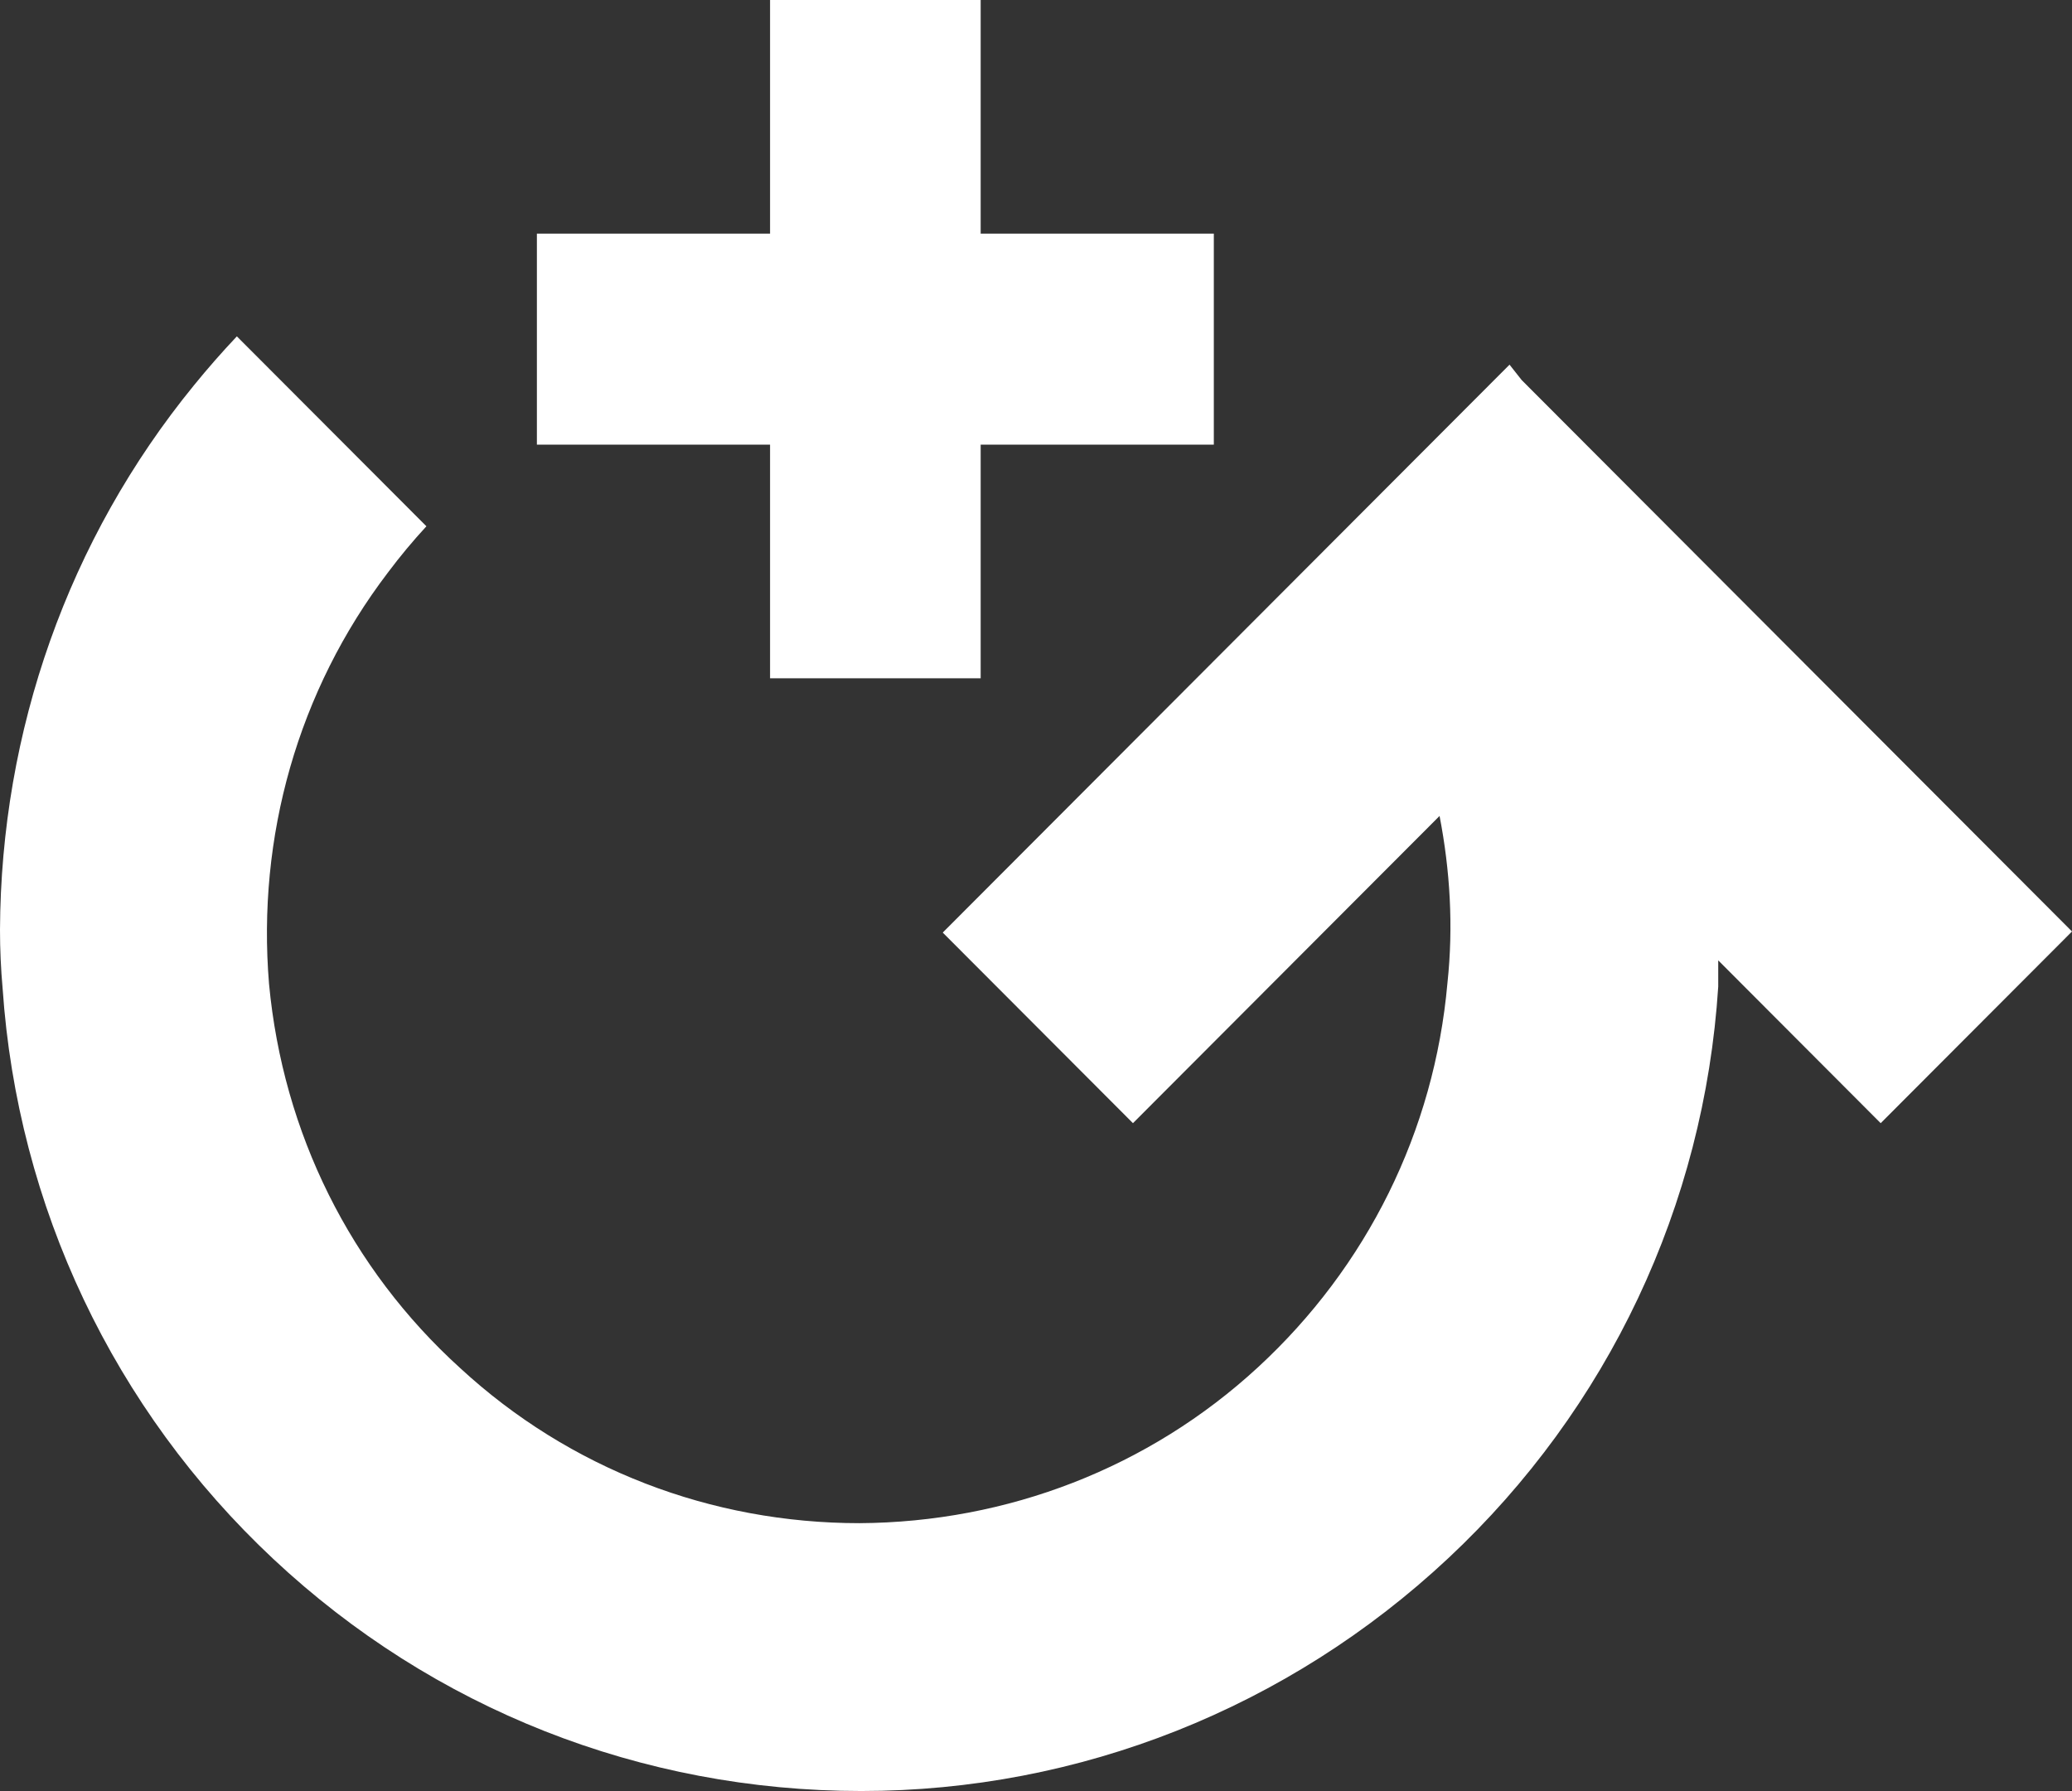 <svg width="118" height="102" viewBox="0 0 118 102" fill="none" xmlns="http://www.w3.org/2000/svg">
<rect x="0" y="0" width="118" height="102" fill="#333333" stroke="none"/>
<g id="Symbol">
<path id="Vector" fill-rule="evenodd" clip-rule="evenodd" d="M43.855 25.323V38.629H55.849V25.323H69.127V13.305H55.849V0H43.855V13.305H30.576V25.323H43.855Z" fill="white"/>
<path id="Subtract" fill-rule="evenodd" clip-rule="evenodd" d="M13.489 19.156C12.644 20.051 11.828 20.98 11.044 21.945C3.88 30.718 0.05 41.634 0 52.95C-4.63146e-08 54.046 0.05 55.193 0.149 56.289C0.995 68.701 6.467 80.266 15.571 88.79C24.674 97.314 36.514 102 49.051 102C61.487 102 73.377 97.264 82.481 88.74C91.584 80.216 97.056 68.652 97.853 56.19V54.694L107.105 63.966L118 53.049L86.659 21.645L85.968 20.768L53.689 53.111L64.522 63.966L65.616 62.869L81.983 46.469C82.58 49.56 82.779 52.75 82.431 55.99C81.685 64.415 77.854 72.141 71.636 77.873C65.417 83.606 57.358 86.696 48.951 86.746C40.494 86.746 32.435 83.656 26.217 77.923C19.949 72.241 16.118 64.514 15.322 56.04C14.626 47.666 16.964 39.341 22.088 32.612C22.779 31.689 23.512 30.809 24.284 29.972L13.489 19.156Z" fill="white"/>
</g>
</svg>
